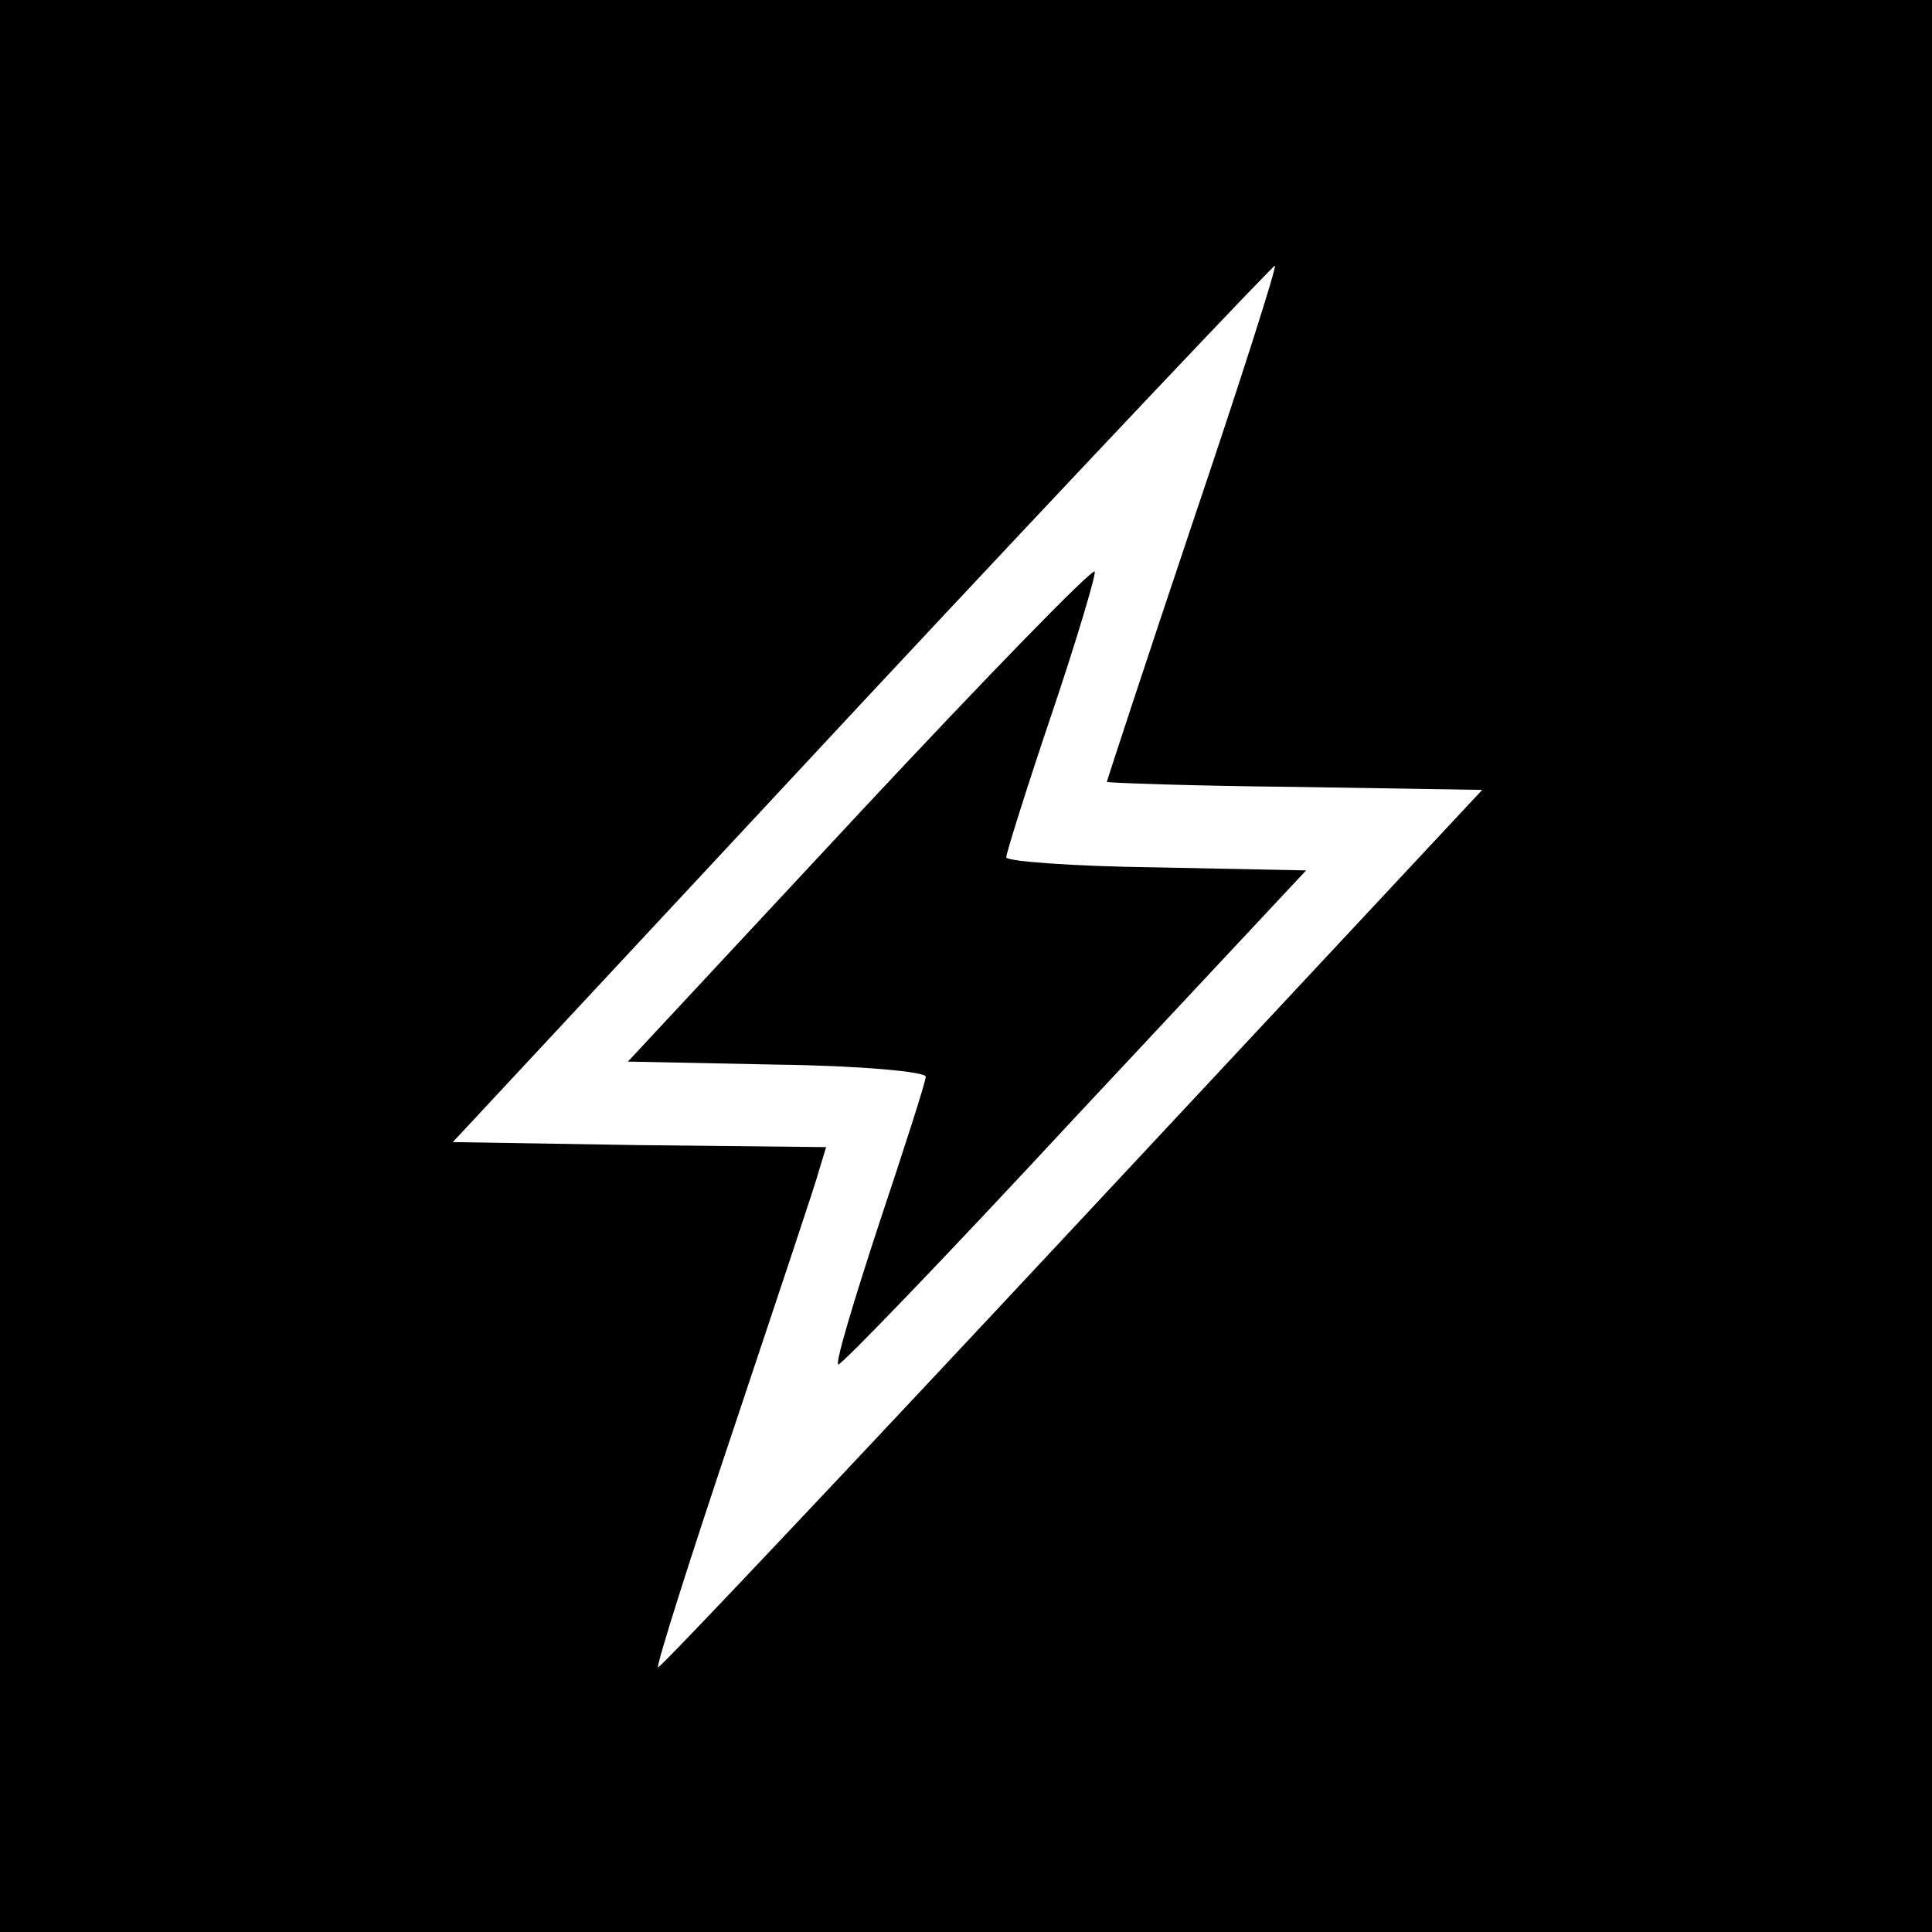 <svg version="1" xmlns="http://www.w3.org/2000/svg" width="256" height="256" viewBox="0 0 192 192"><path d="M0 96v96h192V0H0v96zm118.5-44c-4.7 14-8.5 25.6-8.5 25.7 0 .1 8.4.4 18.6.5l18.7.3-40.8 43.7c-22.5 24.1-41 43.7-41.1 43.5-.2-.2 3.2-10.9 7.5-23.7 4.3-12.9 8.2-24.5 8.5-25.7l.7-2.3-18.6-.2-18.5-.3 40.7-43.7c22.4-24 40.9-43.5 41-43.4.2.1-3.5 11.7-8.2 25.6z"/><path d="M85.4 80.8l-23 24.7 14.8.3c8.1.1 14.8.7 14.8 1.2s-2.1 7-4.6 14.5c-2.5 7.6-4.4 13.9-4.1 14.1.2.2 10.7-10.7 23.4-24.4l23.1-24.7-14.9-.3c-8.2-.1-14.9-.6-14.9-1s2-6.8 4.5-14.2c2.5-7.4 4.4-13.8 4.3-14.2-.2-.4-10.7 10.4-23.4 24z"/></svg>